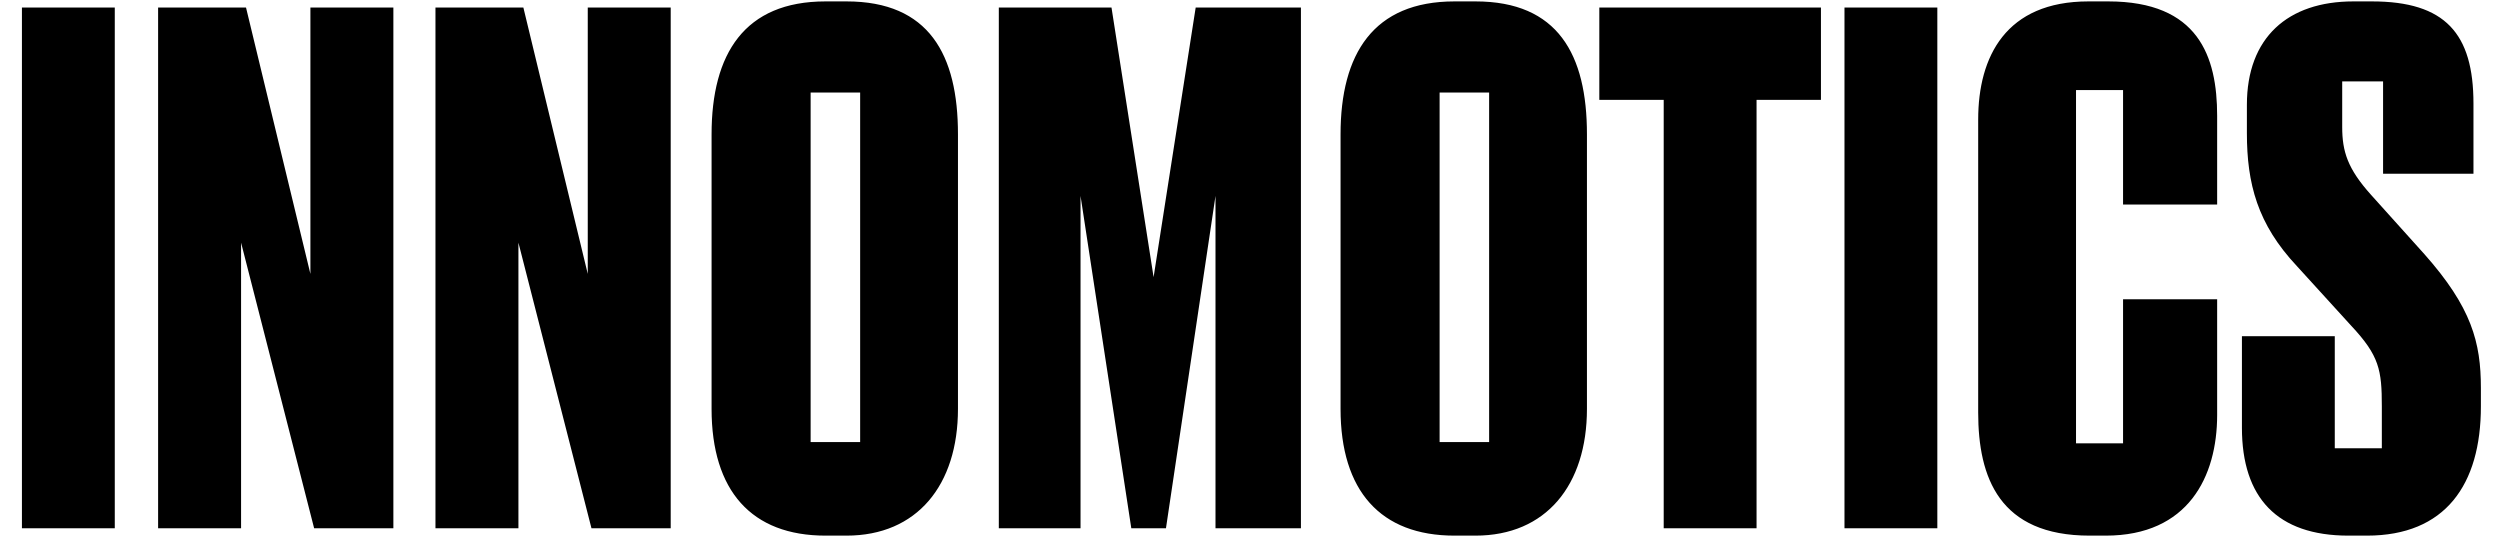 <svg width="135" height="29" viewBox="0 0 135 29" fill="none" xmlns="http://www.w3.org/2000/svg">
<path d="M6.198 28.525H1.184V0.408H6.198V28.525ZM13.285 0.408L16.762 14.791V0.408H21.242V28.525H16.963L13.018 13.104V28.525H8.538V0.408H13.285ZM28.262 0.408L31.739 14.791V0.408H36.218V28.525H31.939L27.995 13.104V28.525H23.515V0.408H28.262ZM62.294 14.965L64.567 0.408H70.25V28.525H65.637V10.578L62.962 28.525H61.09L58.349 10.578V28.525H53.936V0.408H60.021L62.294 14.965ZM98.331 0.408V5.394H94.854V28.525H89.84V5.394H86.363V0.408H98.331ZM104.616 28.525H99.602V0.408H104.616V28.525ZM119.726 6.258C119.726 3.042 118.714 0.076 113.843 0.076H112.773C108.322 0.076 106.822 3.053 106.822 6.457V22.277C106.822 25.795 107.97 28.924 112.84 28.924H113.709C118.161 28.924 119.726 25.739 119.726 22.41V16.162H114.645V23.939H112.105V4.862H114.645V11.044H119.726V6.258ZM130.918 13.725L128.026 10.51C126.771 9.11 126.479 8.18 126.479 6.856V4.397H128.686V9.382H133.567V5.593C133.567 1.81 132.042 0.076 128.084 0.076H127.081C123.542 0.076 121.332 2.029 121.332 5.66V7.188C121.332 9.912 121.9 12.099 124.031 14.368L126.96 17.584C128.483 19.21 128.619 19.978 128.619 21.945V24.205H126.078V18.156H121.064V23.099C121.064 26.881 122.971 28.924 126.814 28.924H127.816C132.04 28.924 133.968 26.182 133.968 21.945V20.948C133.968 18.489 133.467 16.6 130.918 13.725ZM45.712 0.076H44.576C40.2 0.076 38.425 2.905 38.425 7.255V22.078C38.425 26.504 40.581 28.924 44.576 28.924H45.712C49.517 28.924 51.73 26.201 51.73 22.078V7.255C51.73 2.943 50.164 0.076 45.712 0.076ZM46.448 23.872H43.774V4.995H46.448V23.872ZM79.677 0.076H78.541C74.165 0.076 72.39 2.905 72.39 7.255V22.078C72.39 26.504 74.546 28.924 78.541 28.924H79.677C83.482 28.924 85.695 26.201 85.695 22.078V7.255C85.695 2.943 84.129 0.076 79.677 0.076ZM80.413 23.872H77.739V4.995H80.413V23.872Z" fill="black"/>
</svg>
